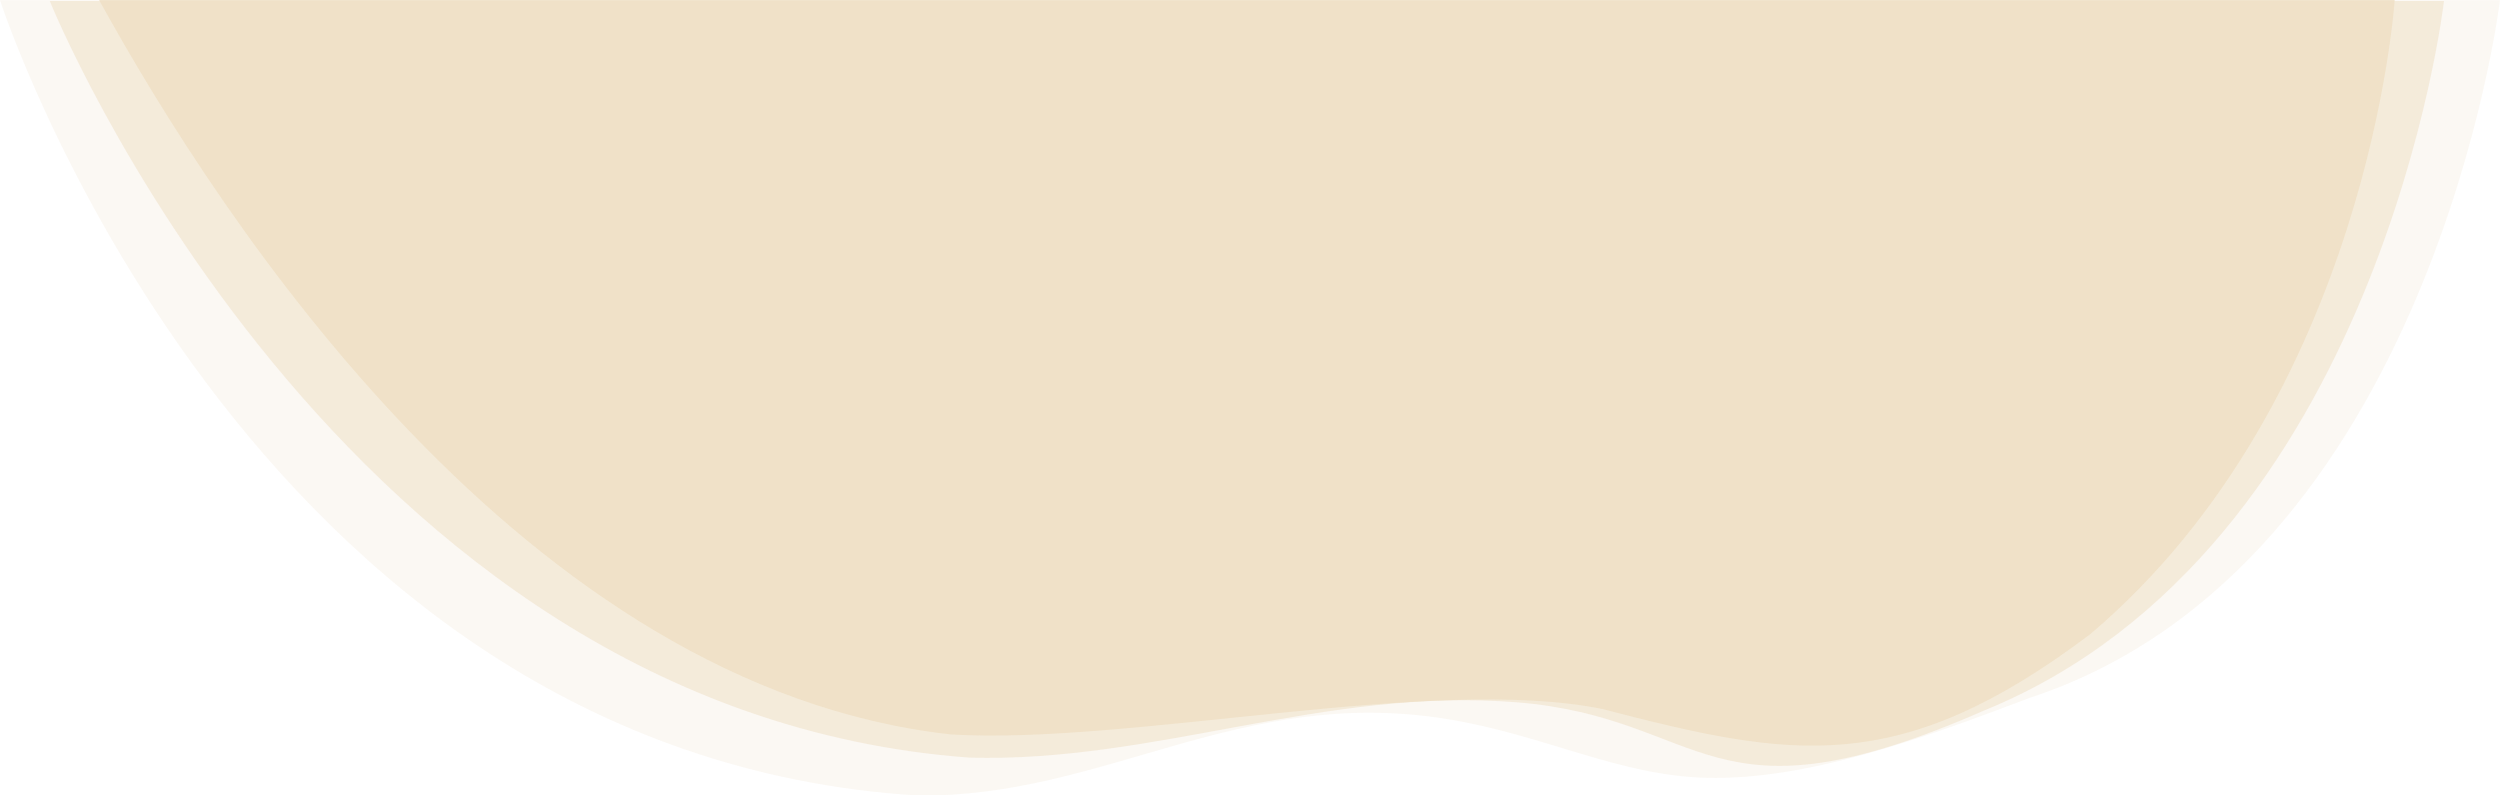 <?xml version="1.0" encoding="UTF-8"?> <!-- Generator: Adobe Illustrator 18.0.0, SVG Export Plug-In . SVG Version: 6.00 Build 0) --> <svg xmlns="http://www.w3.org/2000/svg" xmlns:xlink="http://www.w3.org/1999/xlink" id="Слой_1" x="0px" y="0px" viewBox="0 0 2200 700" xml:space="preserve"> <path opacity="0.2" fill-rule="evenodd" clip-rule="evenodd" fill="#EFDEC3" d="M2200,0.1c0,0-59.8,498-414.4,614.2 c-97.6,37.2-196.6,72.1-283.2,70.2c-77.9-1.7-143.2-37.9-229.4-51.8c-181.9-29.4-300.5,69-464.9,67.4C213.7,663.6,0,0.1,0,0.1H2200z "></path> <path opacity="0.5" fill-rule="evenodd" clip-rule="evenodd" fill="#EFDEC3" d="M2150.7,0.9c0,0-55.3,482.1-404.8,624.4 c-244.3,107-242.5,6.2-411.4-7.3s-317.9,53.3-481.5,48.7C295.9,625.7,43.8,0.9,43.8,0.9H2150.7z"></path> <path opacity="0.8" fill-rule="evenodd" clip-rule="evenodd" fill="#EFDEC3" d="M2107.3,0c0,0-22.4,350-267.8,558 c-169.3,127.6-263.7,108.9-430,65.8c-148.6-30-415.9,32-572.8,22.5C461.8,604.6,195.4,196.3,87.2,0H2107.3z"></path> </svg> 